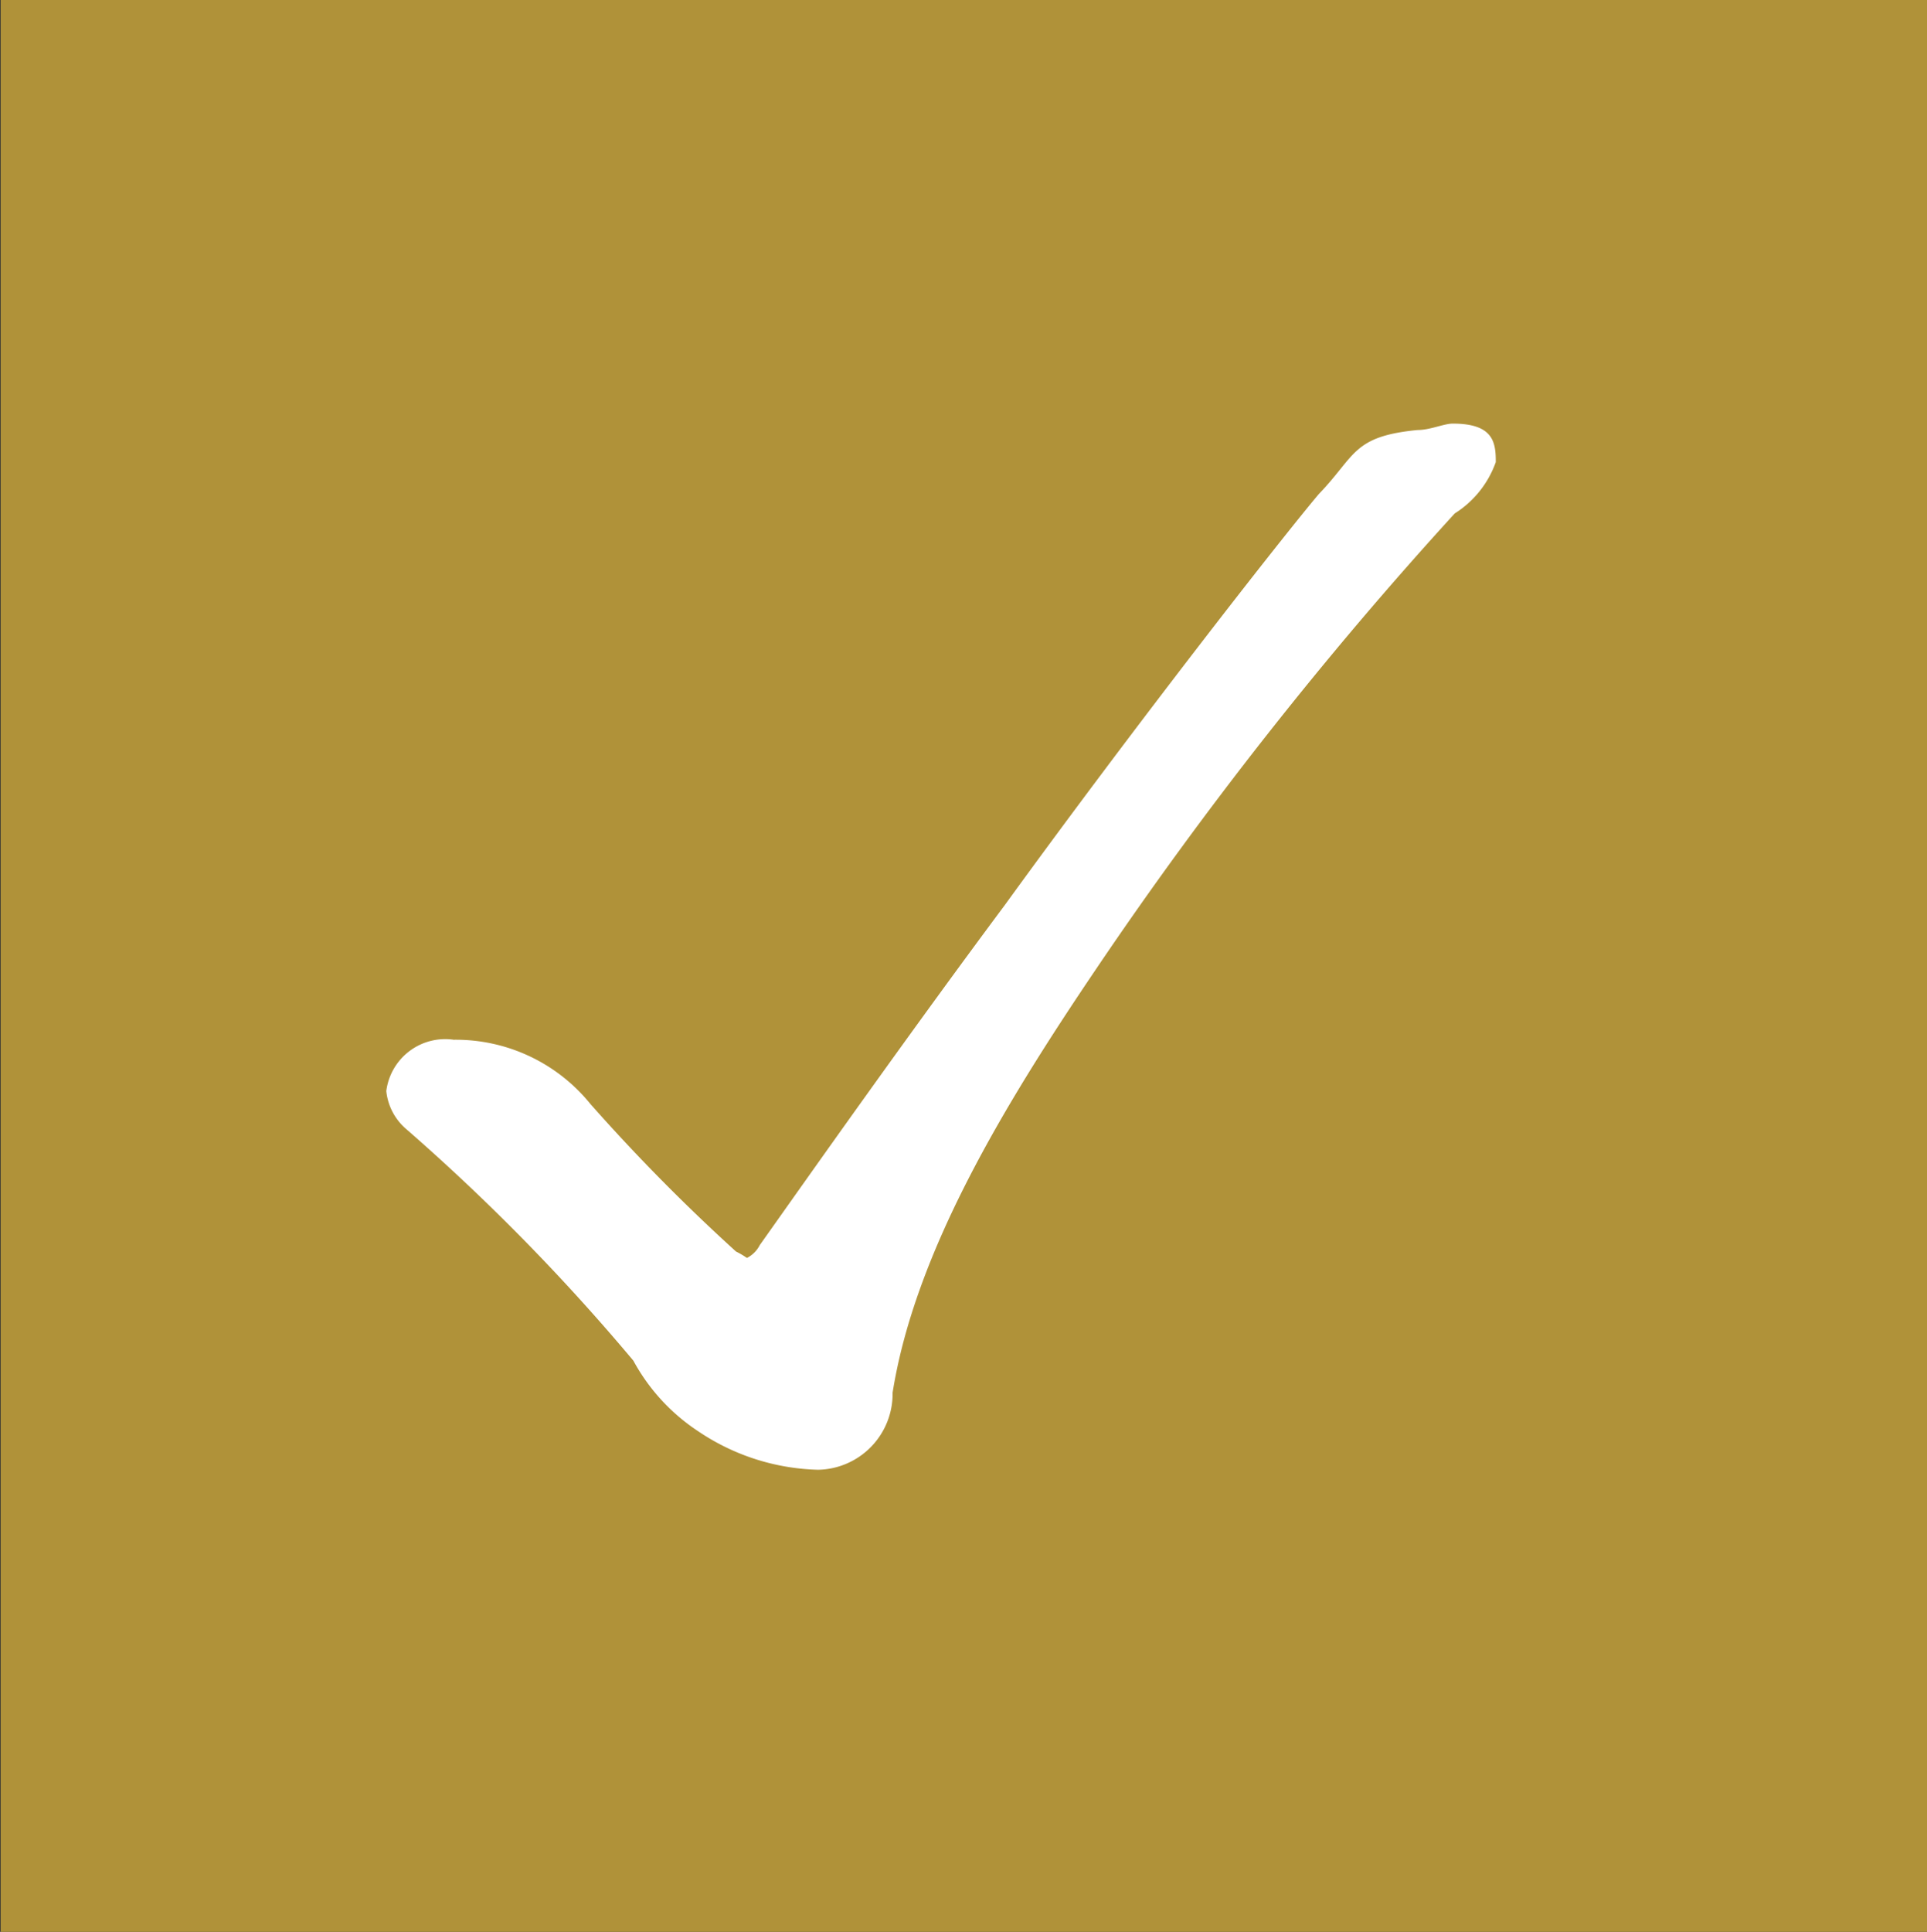 <svg id="icn_check02.svg" xmlns="http://www.w3.org/2000/svg" width="30.03" height="30.1" viewBox="0 0 30.03 30.1">
  <rect x="0" y="0" width="30.03" height="30.1" fill="#333333" stroke="none"/>
  <defs>
    <style>
      .cls-1 {
        fill: #b09239;
      }

      .cls-1, .cls-2 {
        fill-rule: evenodd;
      }

      .cls-2 {
        fill: #fff;
      }
    </style>
  </defs>
  <path id="長方形_677" data-name="長方形 677" class="cls-1" d="M1096.1,21206h30.02v30.1H1096.1V21206Z" transform="translate(-1096.09 -21206)"/>
  <path id="_" data-name="✓" class="cls-2" d="M1102.43,21223.6a32.379,32.379,0,0,1,3.53,3.6,3.069,3.069,0,0,0,1.01,1.1,3.489,3.489,0,0,0,1.87.6,1.183,1.183,0,0,0,1.16-1.2c0.35-2.2,1.75-4.5,3.17-6.6a61.918,61.918,0,0,1,5.59-7.1,1.562,1.562,0,0,0,.64-0.8c0-.3-0.03-0.6-0.67-0.6-0.14,0-.35.1-0.55,0.1-1.02.1-.96,0.4-1.54,1-0.59.7-2.86,3.6-4.89,6.4-1.49,2-2.97,4.1-3.82,5.3a0.459,0.459,0,0,1-.2.2,1.275,1.275,0,0,0-.17-0.1,29.385,29.385,0,0,1-2.27-2.3,2.7,2.7,0,0,0-2.13-1,0.925,0.925,0,0,0-1.05.8A0.9,0.9,0,0,0,1102.43,21223.6Z" transform="translate(-1096.09 -21206)"/>
</svg>
